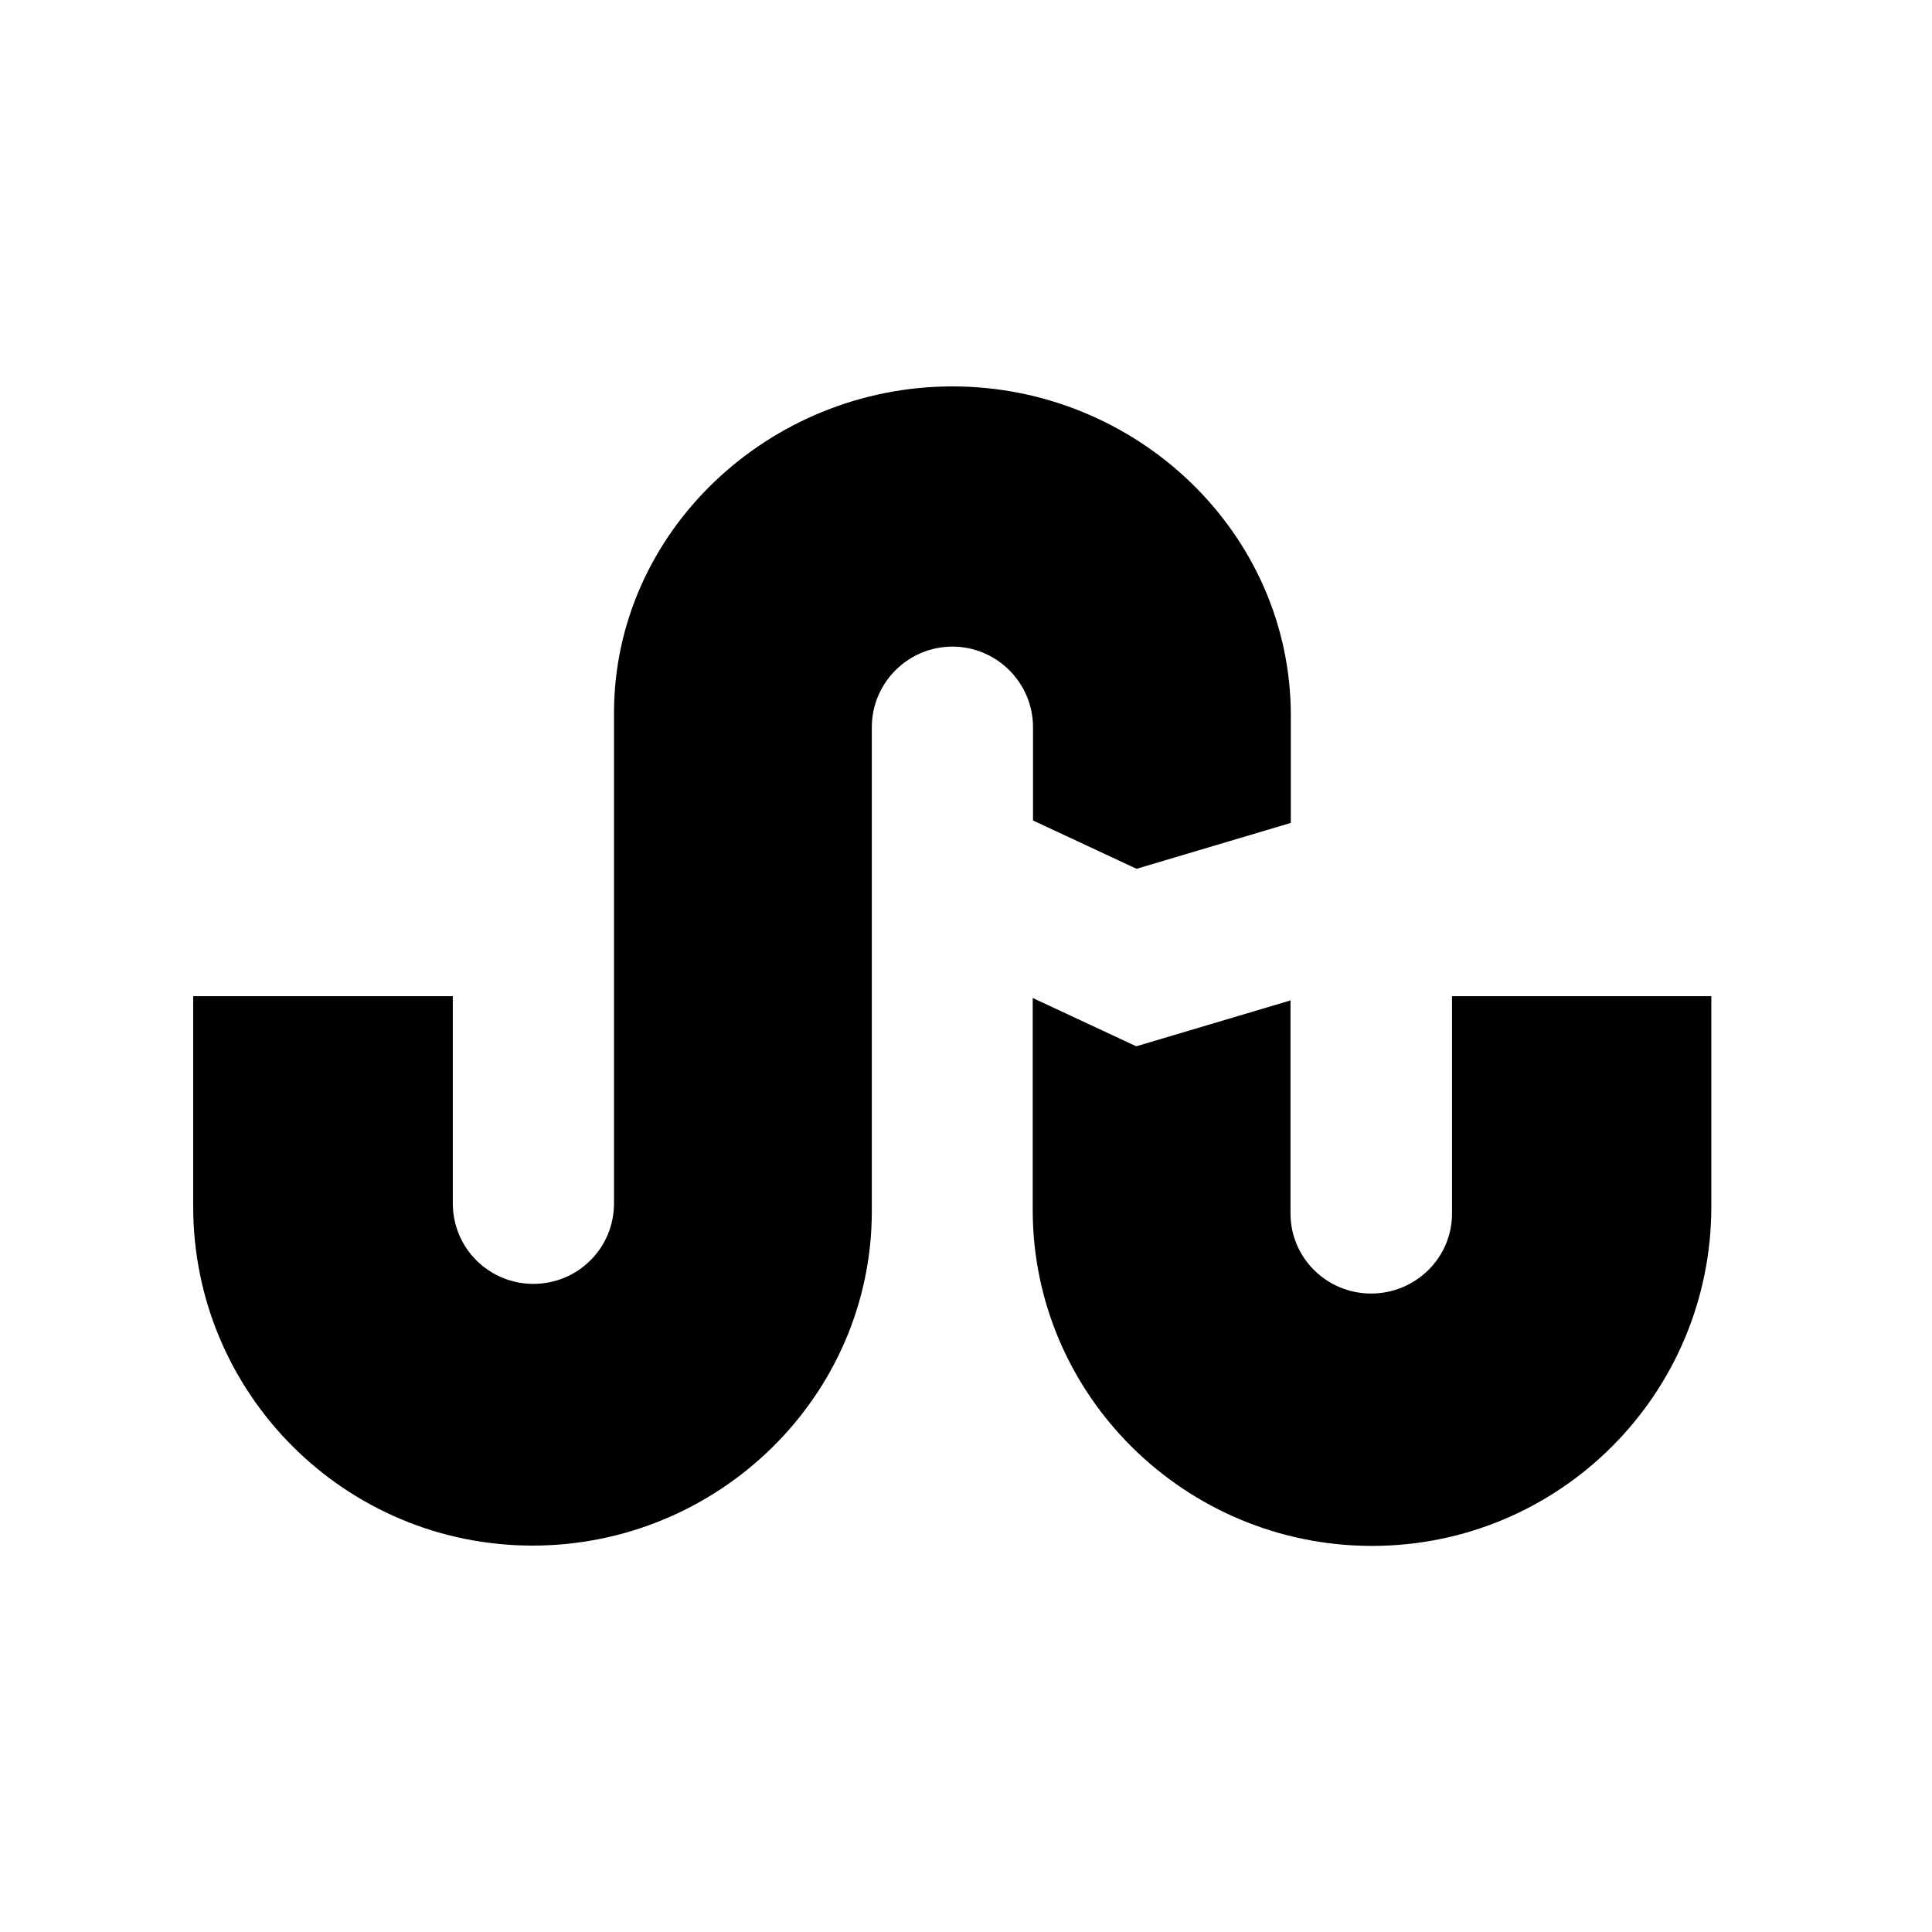 <svg xmlns="http://www.w3.org/2000/svg" viewBox="0 0 640 640"><!--! Font Awesome Free 7.1.0 by @fontawesome - https://fontawesome.com License - https://fontawesome.com/license/free (Icons: CC BY 4.0, Fonts: SIL OFL 1.1, Code: MIT License) Copyright 2025 Fonticons, Inc. --><path fill="currentColor" d="M566.9 330L566.9 399.7C566.9 461.8 516.6 512.1 454.5 512.1C392.7 512.1 342.1 462.3 342.1 400.8L342.1 330.6L376.4 346.6L427.5 331.4L427.5 402C427.5 416.7 439.5 428.5 454.2 428.5C468.9 428.5 481 416.7 481 402L481 330L566.9 330zM342.2 271.8L376.5 287.8L427.6 272.6L427.6 237C427.6 176.5 376.5 128 315.5 128C254.7 128 203.4 176.2 203.4 236.2L203.4 398.6C203.4 413.5 191.4 425.3 176.7 425.3C162 425.3 150 413.5 150 398.6L150 330L64 330L64 399.7C64 461.7 114.3 512 176.4 512C238 512 288.8 462.5 288.8 401.2L288.8 240.9C288.8 226.2 300.8 214.2 315.5 214.2C330.2 214.2 342.2 226.2 342.2 240.9L342.2 271.8z"/></svg>